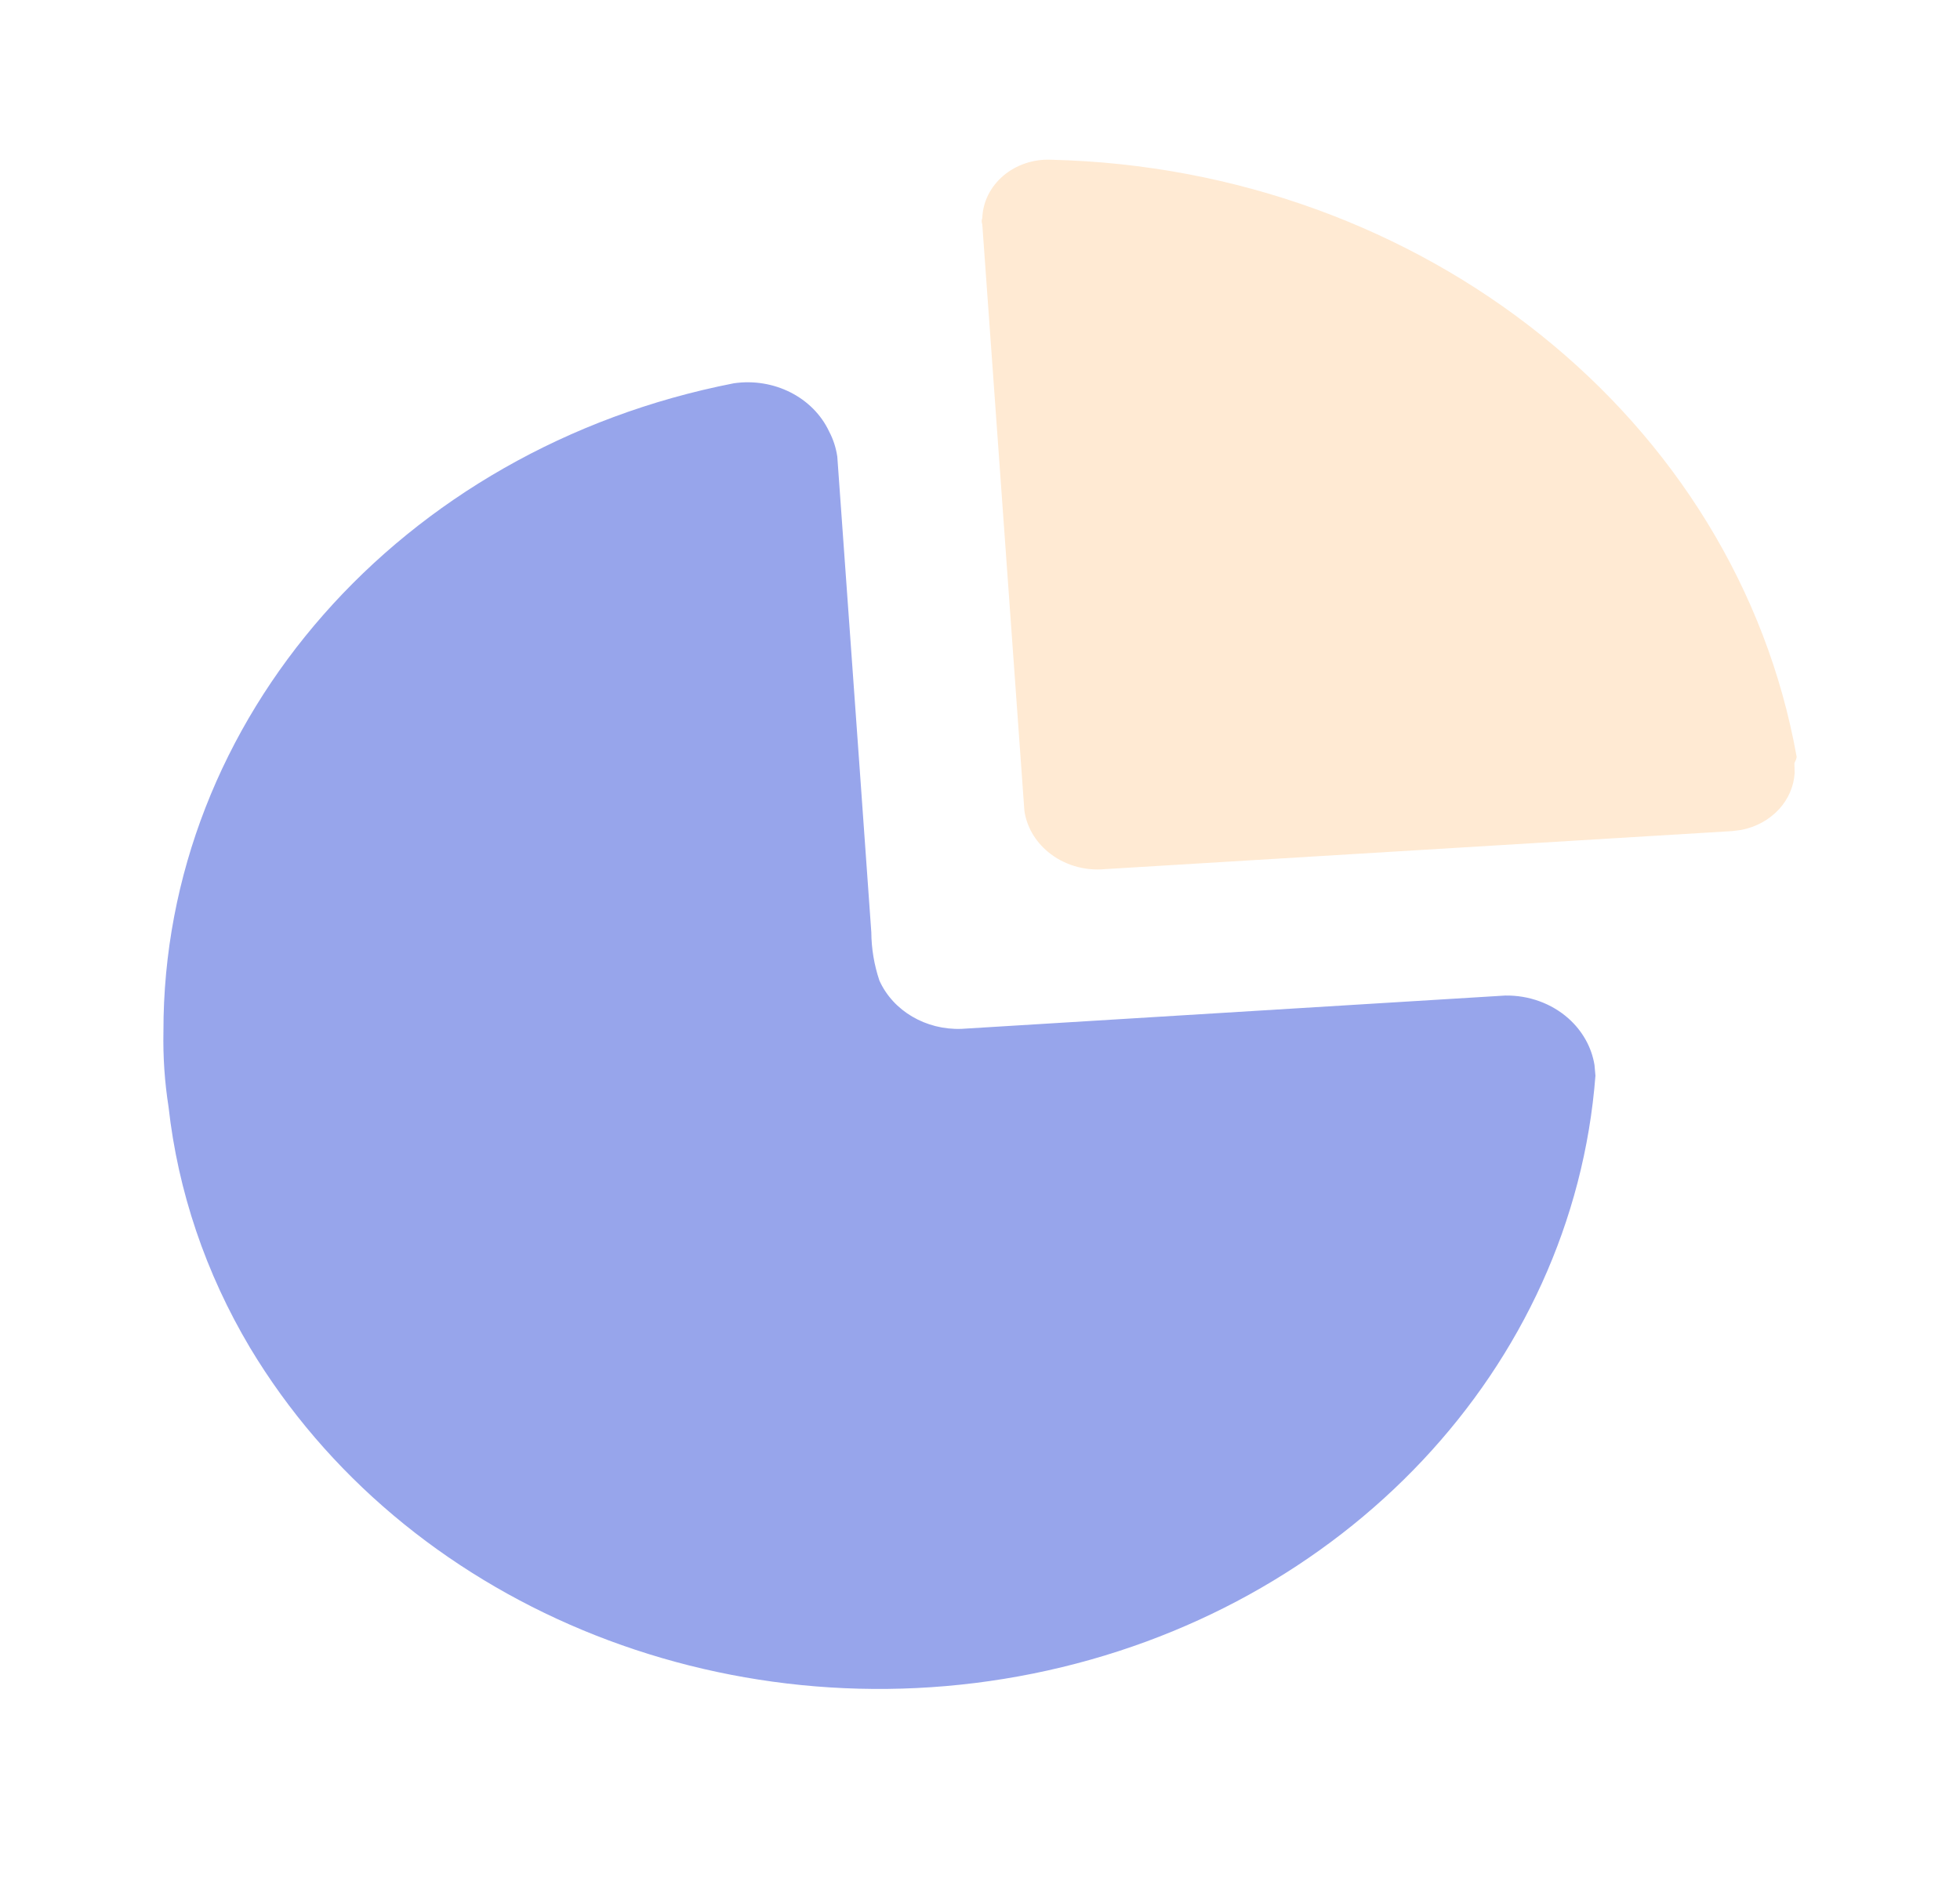 <svg width="31" height="30" viewBox="0 0 31 30" fill="none" xmlns="http://www.w3.org/2000/svg">
<path d="M13.114 6.827C13.18 6.952 13.223 7.087 13.243 7.225L13.602 12.233L13.781 14.75C13.783 15.009 13.826 15.266 13.909 15.513C14.125 15.993 14.644 16.298 15.208 16.277L23.807 15.75C24.18 15.744 24.539 15.874 24.807 16.112C25.03 16.311 25.174 16.57 25.219 16.849L25.234 17.018C24.879 21.633 21.26 25.482 16.343 26.476C11.425 27.469 6.383 25.37 3.953 21.319C3.253 20.142 2.815 18.848 2.666 17.513C2.604 17.118 2.577 16.719 2.585 16.32C2.577 11.372 6.339 7.095 11.605 6.064C12.239 5.971 12.86 6.285 13.114 6.827Z" fill="#97A5EB"/>
<path opacity="0.4" d="M16.624 2.527C22.514 2.667 27.464 6.634 28.417 11.976L28.407 12.016L28.381 12.073L28.385 12.23C28.372 12.439 28.286 12.64 28.138 12.802C27.983 12.97 27.773 13.085 27.54 13.13L27.399 13.148L17.478 13.75C17.148 13.781 16.819 13.681 16.574 13.476C16.369 13.305 16.238 13.075 16.202 12.826L15.536 3.548C15.524 3.517 15.524 3.482 15.536 3.451C15.545 3.195 15.665 2.954 15.869 2.78C16.074 2.606 16.346 2.515 16.624 2.527Z" fill="#FFCC91"/>
</svg>
